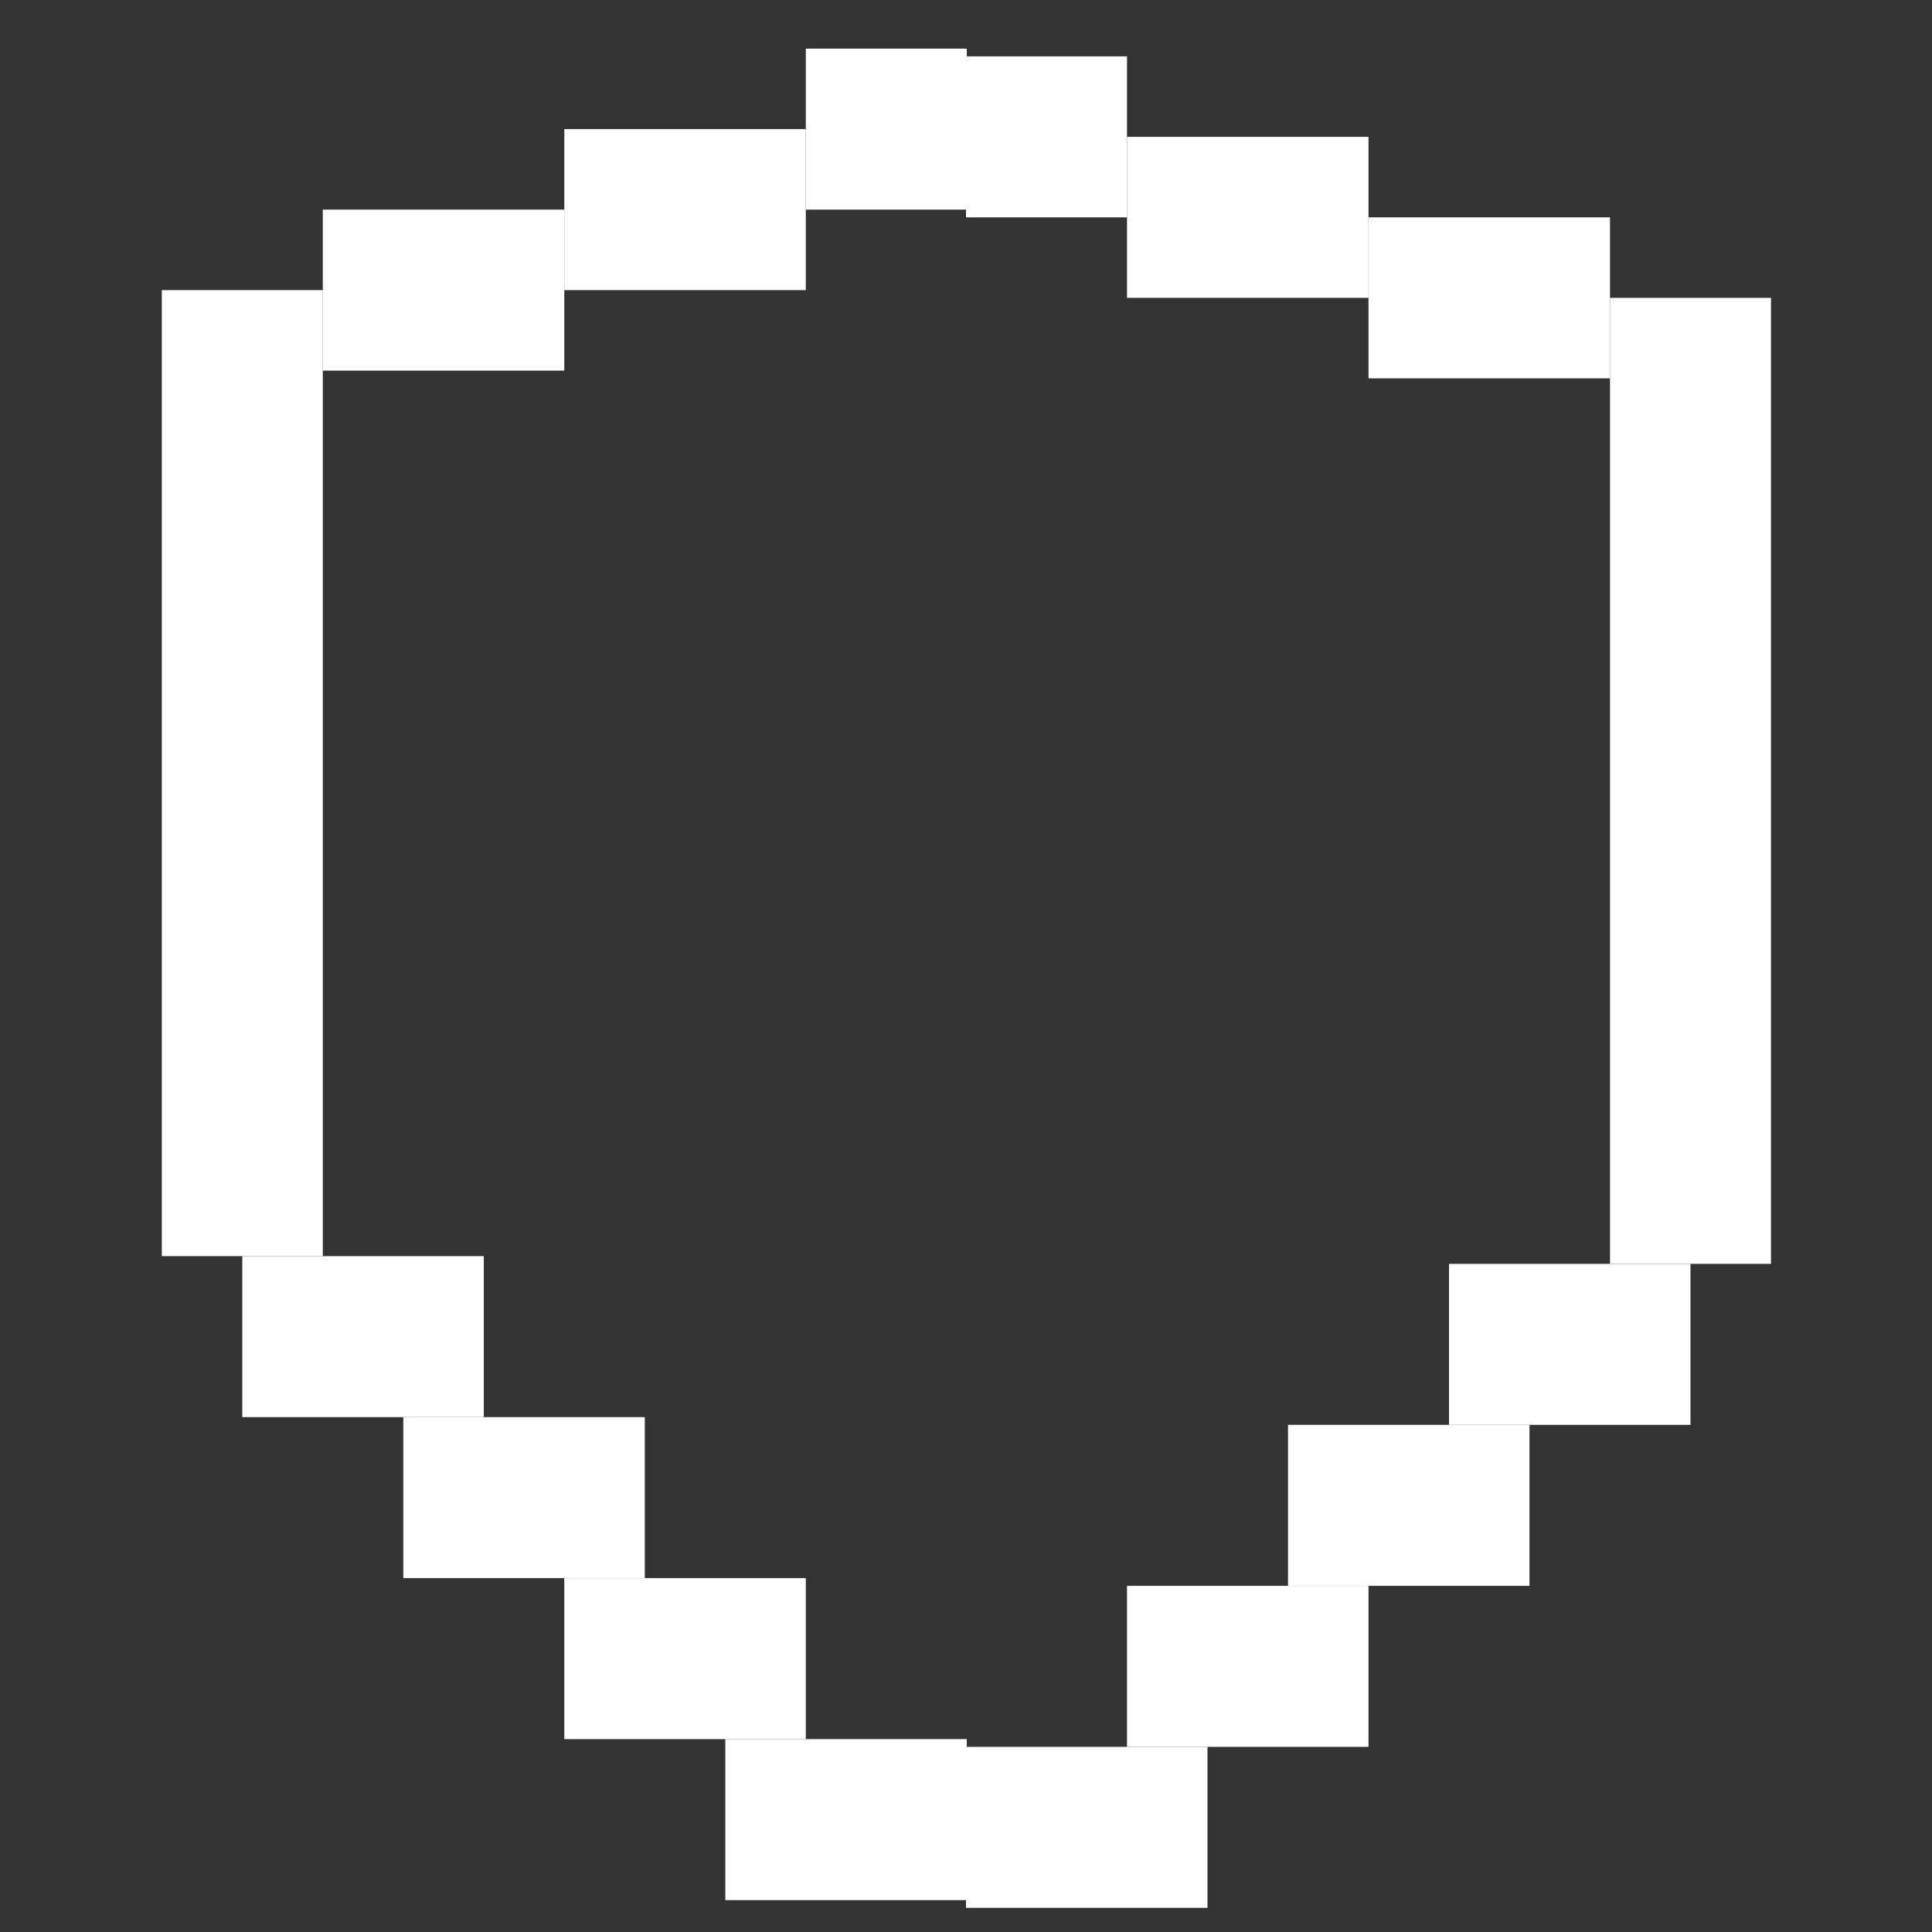 <?xml version="1.0" encoding="utf-8"?>
<!-- Generator: Adobe Illustrator 27.9.0, SVG Export Plug-In . SVG Version: 6.00 Build 0)  -->
<svg version="1.1" id="Layer_1" xmlns="http://www.w3.org/2000/svg" xmlns:xlink="http://www.w3.org/1999/xlink" x="0px" y="0px"
	 viewBox="0 0 24 24" style="enable-background:new 0 0 24 24;" xml:space="preserve">
<rect x="0" y="0" width="24" height="24" fill="#333333" stroke="none"/>
<style type="text/css">
	.st0{fill:#FFFFFF;}
</style>
<rect x="2" y="3.7" transform="matrix(-1 -1.224647e-16 1.224647e-16 -1 6.01 19.304)" class="st0" width="2" height="12"/>
<rect x="3" y="15.7" transform="matrix(-1 -1.224647e-16 1.224647e-16 -1 9.01 33.304)" class="st0" width="3" height="2"/>
<rect x="7" y="19.7" transform="matrix(-1 -1.224647e-16 1.224647e-16 -1 17.01 41.304)" class="st0" width="3" height="2"/>
<rect x="9" y="21.7" transform="matrix(-1 -1.224647e-16 1.224647e-16 -1 21.01 45.304)" class="st0" width="3" height="2"/>
<rect x="5" y="17.7" transform="matrix(-1 -1.224647e-16 1.224647e-16 -1 13.01 37.304)" class="st0" width="3" height="2"/>
<rect x="20" y="3.7" class="st0" width="2" height="12"/>
<rect x="18" y="15.7" class="st0" width="3" height="2"/>
<rect x="17" y="2.7" class="st0" width="3" height="2"/>
<rect x="14" y="1.7" class="st0" width="3" height="2"/>
<rect x="12" y="0.7" class="st0" width="2" height="2"/>
<rect x="4" y="2.7" transform="matrix(-1 -1.224647e-16 1.224647e-16 -1 11.01 7.304)" class="st0" width="3" height="2"/>
<rect x="7" y="1.7" transform="matrix(-1 -1.224647e-16 1.224647e-16 -1 17.01 5.304)" class="st0" width="3" height="2"/>
<rect x="10" y="0.7" transform="matrix(-1 2.273724e-11 -2.273724e-11 -1 22.01 3.304)" class="st0" width="2" height="2"/>
<rect x="14" y="19.7" class="st0" width="3" height="2"/>
<rect x="12" y="21.7" class="st0" width="3" height="2"/>
<rect x="16" y="17.7" class="st0" width="3" height="2"/>
</svg>
